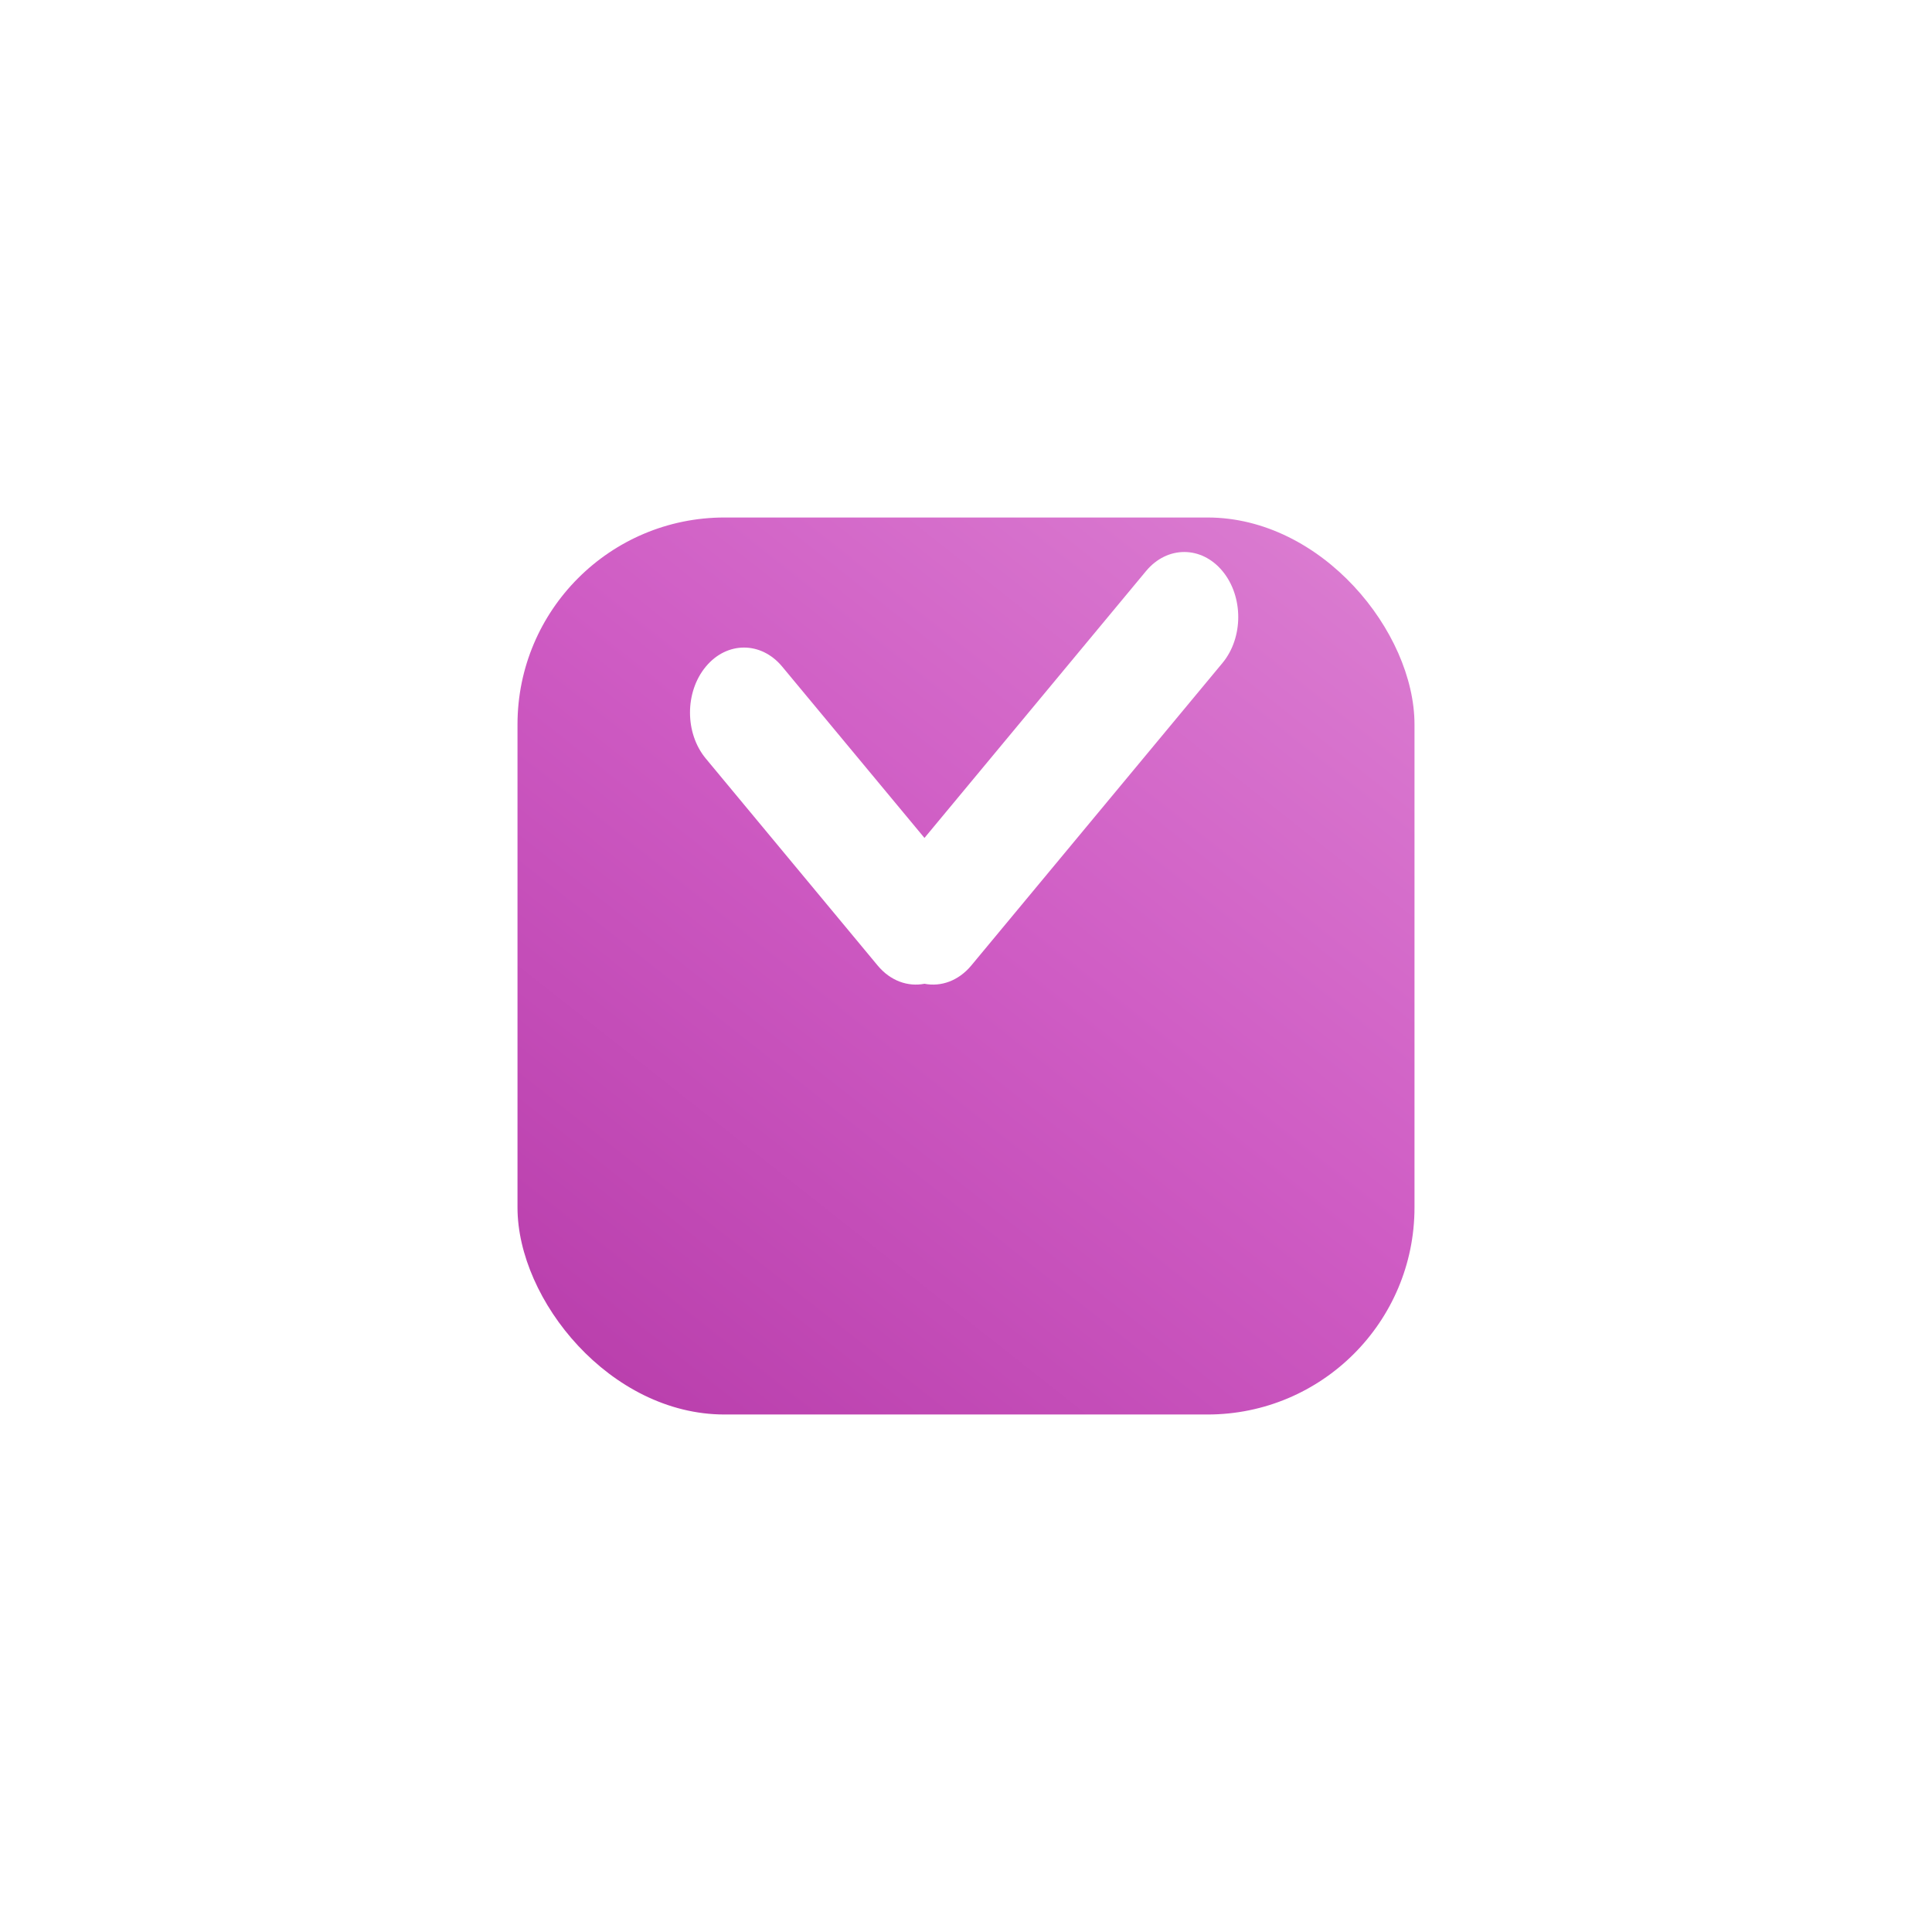 <svg width="56" height="56" viewBox="0 0 56 56" fill="none" xmlns="http://www.w3.org/2000/svg">
<g filter="url(#filter0_d_305_181)">
<rect x="15" y="9" width="26" height="26" rx="6" fill="url(#paint0_linear_305_181)"/>
</g>
<path fill-rule="evenodd" clip-rule="evenodd" d="M35.433 16.552C34.822 15.816 33.831 15.816 33.219 16.552L26.796 24.288L22.672 19.322C22.061 18.586 21.07 18.586 20.459 19.322C19.847 20.058 19.847 21.252 20.459 21.988L25.44 27.987C25.809 28.432 26.317 28.608 26.796 28.515C27.275 28.608 27.782 28.431 28.152 27.987L35.433 19.218C36.044 18.482 36.044 17.288 35.433 16.552Z" fill="white"/>
<defs>
<filter id="filter0_d_305_181" x="0" y="0" width="56" height="56" filterUnits="userSpaceOnUse" color-interpolation-filters="sRGB">
<feFlood flood-opacity="0" result="BackgroundImageFix"/>
<feColorMatrix in="SourceAlpha" type="matrix" values="0 0 0 0 0 0 0 0 0 0 0 0 0 0 0 0 0 0 127 0" result="hardAlpha"/>
<feOffset dy="6"/>
<feGaussianBlur stdDeviation="7.5"/>
<feComposite in2="hardAlpha" operator="out"/>
<feColorMatrix type="matrix" values="0 0 0 0 0.525 0 0 0 0 0.317 0 0 0 0 0.505 0 0 0 0.08 0"/>
<feBlend mode="normal" in2="BackgroundImageFix" result="effect1_dropShadow_305_181"/>
<feBlend mode="normal" in="SourceGraphic" in2="effect1_dropShadow_305_181" result="shape"/>
</filter>
<linearGradient id="paint0_linear_305_181" x1="16.47" y1="35" x2="37.755" y2="8.027" gradientUnits="userSpaceOnUse">
<stop stop-color="#B83DAB"/>
<stop offset="0.542" stop-color="#CF5CC4"/>
<stop offset="1" stop-color="#DB7DD1"/>
</linearGradient>
</defs>
</svg>
